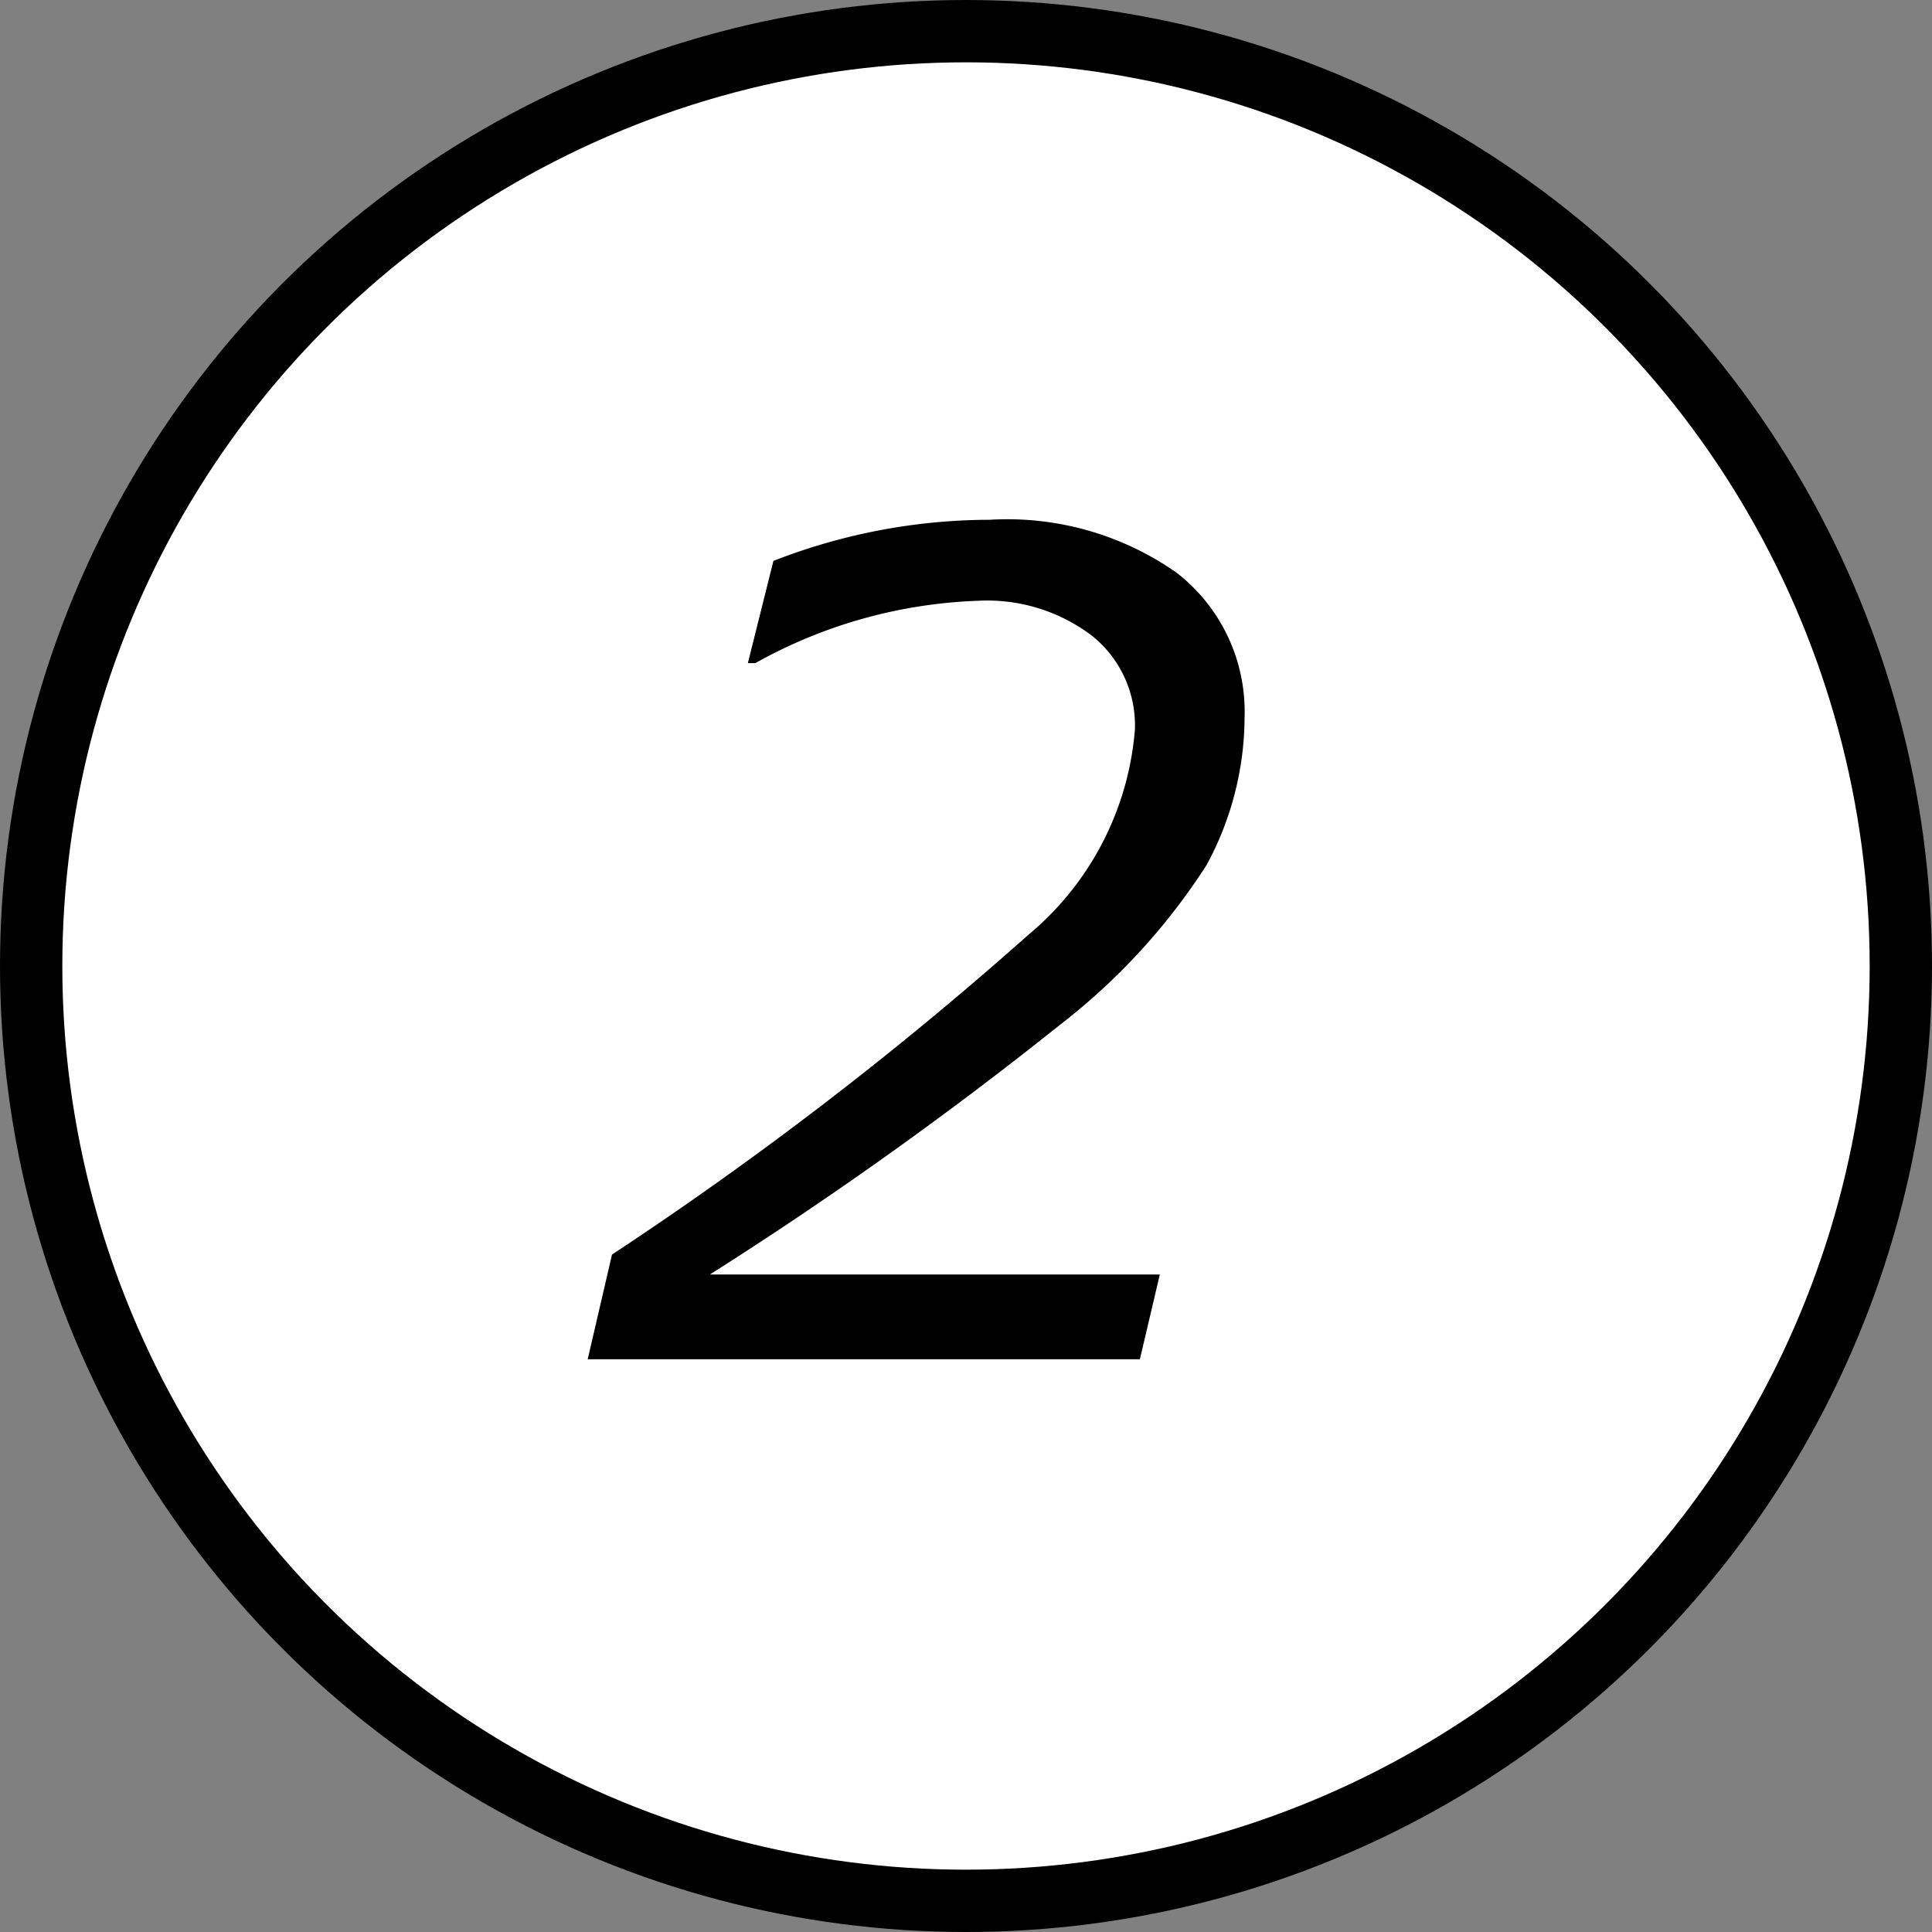 <svg xmlns="http://www.w3.org/2000/svg" viewBox="0 0 31 31"><rect x="0" y="0" width="31" height="31" fill="#808080" stroke="none"/><defs><style>.cls-1{fill:#fff;stroke:#000;stroke-miterlimit:10;}</style></defs><title>flow2</title><g id="レイヤー_2" data-name="レイヤー 2"><g id="base"><circle class="cls-1" cx="15.5" cy="15.5" r="15"/><path d="M11.39,20.45h7.22l-.32,1.36H9.43l.39-1.68A58.47,58.47,0,0,0,16.5,15a4.78,4.78,0,0,0,1.71-3.29,1.84,1.84,0,0,0-.69-1.51,2.78,2.78,0,0,0-1.83-.56,7.88,7.88,0,0,0-3.57,1H12L12.41,9a9.58,9.58,0,0,1,3.47-.66,4.73,4.73,0,0,1,3,.85,2.82,2.82,0,0,1,1.09,2.32,5,5,0,0,1-.61,2.37A10.19,10.19,0,0,1,17,16.45,62.86,62.86,0,0,1,11.39,20.45Z"/></g></g></svg>